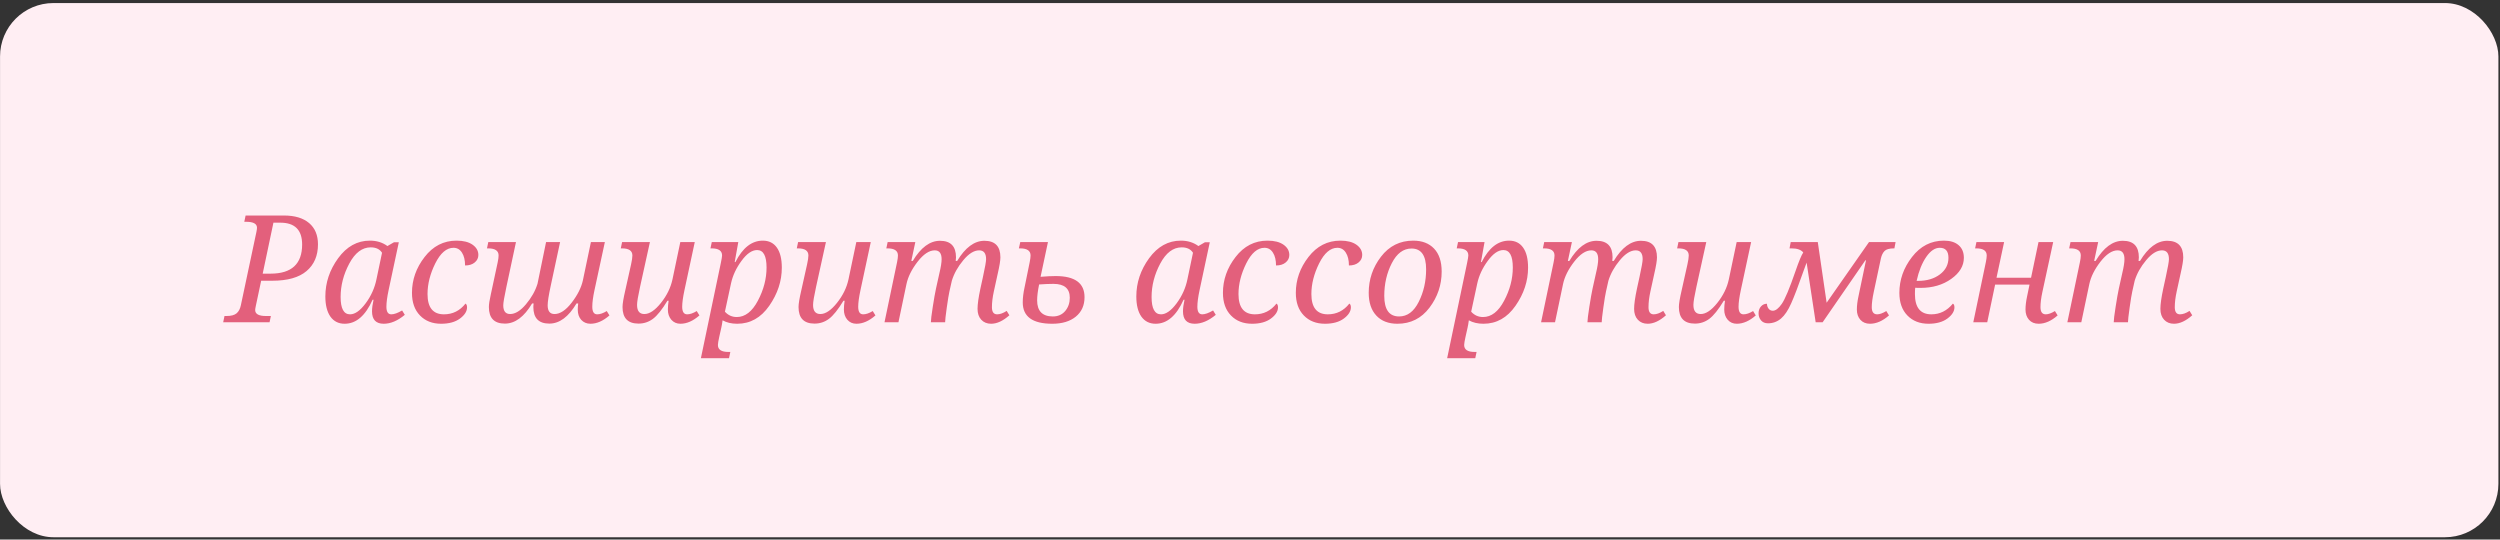 <?xml version="1.0" encoding="UTF-8"?> <svg xmlns="http://www.w3.org/2000/svg" width="468" height="101" viewBox="0 0 468 101" fill="none"><rect x="0" y="0" width="468" height="101" fill="#333333" stroke="none"/> <rect x="0.008" y="0.571" width="467.694" height="100" rx="10" fill="#FFEEF3"></rect> <path d="M41.779 60.332L42.025 59.157H42.395C43.27 59.157 43.903 58.988 44.295 58.651C44.687 58.313 44.951 57.812 45.088 57.147L48 43.42C48.073 43.074 48.109 42.814 48.109 42.641C48.109 41.894 47.435 41.52 46.086 41.52H45.73L45.977 40.344H53.154C55.178 40.344 56.745 40.813 57.857 41.752C58.969 42.691 59.525 44.022 59.525 45.745C59.525 47.868 58.81 49.536 57.379 50.748C55.957 51.952 53.82 52.553 50.967 52.553H48.889L47.891 57.256C47.809 57.639 47.768 57.899 47.768 58.035C47.768 58.783 48.442 59.157 49.791 59.157H50.707L50.461 60.332H41.779ZM49.176 51.227H50.652C54.59 51.227 56.559 49.408 56.559 45.772C56.559 43.047 55.196 41.684 52.471 41.684H51.185L49.176 51.227ZM69.93 56.108H69.752C68.412 59.106 66.667 60.606 64.516 60.606C63.376 60.606 62.488 60.159 61.85 59.266C61.221 58.364 60.906 57.106 60.906 55.492C60.906 52.922 61.704 50.539 63.299 48.342C64.903 46.145 66.885 45.047 69.246 45.047C70.513 45.047 71.607 45.384 72.527 46.059L73.758 45.348H74.66L72.746 54.317C72.473 55.602 72.336 56.636 72.336 57.42C72.336 58.368 72.641 58.842 73.252 58.842C73.781 58.842 74.455 58.601 75.275 58.117L75.781 58.938C74.441 60.05 73.124 60.606 71.83 60.606C70.372 60.606 69.643 59.831 69.643 58.282C69.643 57.689 69.738 56.965 69.93 56.108ZM71.516 47.317C71.087 46.642 70.381 46.305 69.397 46.305C67.801 46.305 66.462 47.321 65.377 49.354C64.301 51.377 63.764 53.46 63.764 55.602C63.764 57.762 64.352 58.842 65.527 58.842C66.457 58.842 67.432 58.154 68.453 56.778C69.474 55.401 70.148 53.898 70.477 52.266L71.516 47.317ZM87.143 56.832C87.334 56.951 87.43 57.183 87.43 57.53C87.43 58.277 86.988 58.979 86.103 59.635C85.228 60.282 84.053 60.606 82.576 60.606C80.945 60.606 79.628 60.091 78.625 59.061C77.622 58.031 77.121 56.618 77.121 54.823C77.121 52.38 77.909 50.142 79.486 48.11C81.063 46.068 83.055 45.047 85.461 45.047C86.746 45.047 87.749 45.302 88.469 45.813C89.189 46.323 89.549 46.961 89.549 47.727C89.549 48.292 89.321 48.761 88.865 49.135C88.419 49.509 87.817 49.696 87.061 49.696C87.061 48.702 86.869 47.905 86.486 47.303C86.103 46.692 85.575 46.387 84.9 46.387C83.597 46.387 82.458 47.362 81.482 49.313C80.516 51.263 80.033 53.173 80.033 55.041C80.033 57.575 81.059 58.842 83.109 58.842C84.741 58.842 86.085 58.172 87.143 56.832ZM107.924 56.805C106.429 59.321 104.734 60.578 102.838 60.578C100.842 60.578 99.844 59.544 99.844 57.475C99.844 57.247 99.862 57.024 99.898 56.805H99.611C98.117 59.321 96.417 60.578 94.512 60.578C92.516 60.578 91.518 59.544 91.518 57.475C91.518 56.965 91.636 56.19 91.873 55.151L93.172 49.08C93.281 48.57 93.336 48.151 93.336 47.823C93.336 46.938 92.684 46.496 91.381 46.496H91.162L91.408 45.321H96.59L94.799 53.702C94.407 55.533 94.211 56.682 94.211 57.147C94.211 58.241 94.639 58.787 95.496 58.787C96.453 58.787 97.442 58.177 98.463 56.955C99.493 55.734 100.213 54.453 100.623 53.114L102.223 45.321H104.848L103.084 53.551C102.71 55.292 102.523 56.491 102.523 57.147C102.523 58.241 102.952 58.787 103.809 58.787C104.848 58.787 105.914 58.081 107.008 56.668C108.111 55.246 108.812 53.856 109.113 52.498L110.617 45.321H113.229L111.287 54.317C111.014 55.584 110.877 56.618 110.877 57.42C110.877 58.368 111.182 58.842 111.793 58.842C112.322 58.842 112.919 58.637 113.584 58.227L114.09 59.047C112.905 60.086 111.72 60.606 110.535 60.606C109.833 60.606 109.259 60.364 108.812 59.881C108.375 59.398 108.156 58.755 108.156 57.953C108.156 57.607 108.184 57.224 108.238 56.805H107.924ZM116.455 45.321H121.664L119.818 53.702C119.445 55.397 119.258 56.523 119.258 57.078C119.258 58.218 119.714 58.787 120.625 58.787C121.582 58.787 122.612 58.099 123.715 56.723C124.827 55.338 125.551 53.861 125.889 52.293L127.352 45.321H130.059L128.131 54.317C127.848 55.638 127.707 56.673 127.707 57.42C127.707 58.368 128.017 58.842 128.637 58.842C129.165 58.842 129.762 58.637 130.428 58.227L130.934 59.047C129.749 60.086 128.564 60.606 127.379 60.606C126.677 60.606 126.107 60.355 125.67 59.854C125.242 59.352 125.027 58.719 125.027 57.953C125.027 57.47 125.073 56.919 125.164 56.299H124.945C123.934 57.967 123.027 59.097 122.225 59.69C121.432 60.282 120.534 60.578 119.531 60.578C117.535 60.578 116.537 59.544 116.537 57.475C116.537 56.883 116.706 55.857 117.043 54.399L118.137 49.491C118.301 48.752 118.383 48.196 118.383 47.823C118.383 46.938 117.731 46.496 116.428 46.496H116.209L116.455 45.321ZM136.717 65.883L136.471 67.059H131.207L134.926 49.299C135.09 48.515 135.172 48.023 135.172 47.823C135.172 46.938 134.52 46.496 133.217 46.496H132.998L133.244 45.321H138.207L137.537 49.053H137.674C139.023 46.383 140.732 45.047 142.801 45.047C143.94 45.047 144.815 45.48 145.426 46.346C146.046 47.212 146.355 48.465 146.355 50.106C146.355 52.612 145.572 54.991 144.004 57.242C142.445 59.485 140.445 60.606 138.002 60.606C136.936 60.606 136.024 60.392 135.268 59.963C135.186 60.565 135.108 61.016 135.035 61.317L134.652 63.026C134.479 63.8 134.393 64.32 134.393 64.584C134.393 65.45 135.044 65.883 136.348 65.883H136.717ZM135.705 58.35C136.307 59.015 137.045 59.348 137.92 59.348C139.479 59.348 140.796 58.332 141.871 56.299C142.956 54.258 143.498 52.184 143.498 50.078C143.498 47.9 142.91 46.811 141.734 46.811C140.768 46.811 139.793 47.485 138.809 48.834C137.824 50.174 137.173 51.569 136.854 53.018L135.705 58.35ZM149.404 45.321H154.613L152.768 53.702C152.394 55.397 152.207 56.523 152.207 57.078C152.207 58.218 152.663 58.787 153.574 58.787C154.531 58.787 155.561 58.099 156.664 56.723C157.776 55.338 158.501 53.861 158.838 52.293L160.301 45.321H163.008L161.08 54.317C160.798 55.638 160.656 56.673 160.656 57.42C160.656 58.368 160.966 58.842 161.586 58.842C162.115 58.842 162.712 58.637 163.377 58.227L163.883 59.047C162.698 60.086 161.513 60.606 160.328 60.606C159.626 60.606 159.057 60.355 158.619 59.854C158.191 59.352 157.977 58.719 157.977 57.953C157.977 57.47 158.022 56.919 158.113 56.299H157.895C156.883 57.967 155.976 59.097 155.174 59.69C154.381 60.282 153.483 60.578 152.48 60.578C150.484 60.578 149.486 59.544 149.486 57.475C149.486 56.883 149.655 55.857 149.992 54.399L151.086 49.491C151.25 48.752 151.332 48.196 151.332 47.823C151.332 46.938 150.68 46.496 149.377 46.496H149.158L149.404 45.321ZM176.926 60.332H174.26C174.26 59.913 174.378 58.947 174.615 57.434C174.852 55.912 175.053 54.777 175.217 54.03L175.859 51.131C176.133 50.001 176.27 49.13 176.27 48.52C176.27 47.417 175.841 46.866 174.984 46.866C173.945 46.866 172.874 47.577 171.771 48.998C170.678 50.411 169.985 51.801 169.693 53.168L168.189 60.332H165.578L167.93 49.08C168.039 48.561 168.094 48.142 168.094 47.823C168.094 46.938 167.442 46.496 166.139 46.496H165.92L166.166 45.321H171.348L170.596 48.848H170.869C172.382 46.332 174.082 45.075 175.969 45.075C177.965 45.075 178.963 46.109 178.963 48.178C178.963 48.406 178.945 48.629 178.908 48.848H179.182C180.704 46.332 182.404 45.075 184.281 45.075C186.277 45.075 187.275 46.109 187.275 48.178C187.275 48.77 187.107 49.796 186.77 51.254L186.045 54.563C185.808 55.648 185.689 56.627 185.689 57.502C185.689 58.395 186.013 58.842 186.66 58.842C187.198 58.842 187.795 58.628 188.451 58.2L188.957 59.02C187.772 60.077 186.633 60.606 185.539 60.606C184.773 60.606 184.158 60.355 183.693 59.854C183.228 59.352 182.996 58.673 182.996 57.817C182.996 56.96 183.174 55.698 183.529 54.03L184.008 51.842C184.4 50.047 184.596 48.939 184.596 48.52C184.596 47.417 184.163 46.866 183.297 46.866C182.34 46.866 181.351 47.481 180.33 48.711C179.309 49.933 178.594 51.213 178.184 52.553L177.732 54.563C177.614 55.073 177.45 56.071 177.24 57.557C177.031 59.043 176.926 59.968 176.926 60.332ZM190.734 46.496L190.994 45.321H196.176L194.795 51.815C195.943 51.724 196.887 51.678 197.625 51.678C201.225 51.678 203.025 52.995 203.025 55.629C203.025 57.17 202.478 58.386 201.385 59.28C200.3 60.164 198.833 60.606 196.982 60.606C193.3 60.606 191.459 59.275 191.459 56.614C191.459 55.748 191.573 54.804 191.801 53.783L192.758 49.08C192.867 48.543 192.922 48.123 192.922 47.823C192.922 46.938 192.27 46.496 190.967 46.496H190.734ZM194.521 53.25C194.275 54.453 194.152 55.442 194.152 56.217C194.152 58.231 195.132 59.239 197.092 59.239C198.058 59.239 198.828 58.901 199.402 58.227C199.977 57.543 200.264 56.714 200.264 55.739C200.264 54.007 199.243 53.141 197.201 53.141C196.454 53.141 195.561 53.177 194.521 53.25ZM221.742 56.108H221.564C220.225 59.106 218.479 60.606 216.328 60.606C215.189 60.606 214.3 60.159 213.662 59.266C213.033 58.364 212.719 57.106 212.719 55.492C212.719 52.922 213.516 50.539 215.111 48.342C216.715 46.145 218.698 45.047 221.059 45.047C222.325 45.047 223.419 45.384 224.34 46.059L225.57 45.348H226.473L224.559 54.317C224.285 55.602 224.148 56.636 224.148 57.42C224.148 58.368 224.454 58.842 225.064 58.842C225.593 58.842 226.268 58.601 227.088 58.117L227.594 58.938C226.254 60.05 224.937 60.606 223.643 60.606C222.184 60.606 221.455 59.831 221.455 58.282C221.455 57.689 221.551 56.965 221.742 56.108ZM223.328 47.317C222.9 46.642 222.193 46.305 221.209 46.305C219.614 46.305 218.274 47.321 217.189 49.354C216.114 51.377 215.576 53.46 215.576 55.602C215.576 57.762 216.164 58.842 217.34 58.842C218.27 58.842 219.245 58.154 220.266 56.778C221.286 55.401 221.961 53.898 222.289 52.266L223.328 47.317ZM238.955 56.832C239.146 56.951 239.242 57.183 239.242 57.53C239.242 58.277 238.8 58.979 237.916 59.635C237.041 60.282 235.865 60.606 234.389 60.606C232.757 60.606 231.44 60.091 230.437 59.061C229.435 58.031 228.934 56.618 228.934 54.823C228.934 52.38 229.722 50.142 231.299 48.11C232.876 46.068 234.867 45.047 237.273 45.047C238.559 45.047 239.561 45.302 240.281 45.813C241.001 46.323 241.361 46.961 241.361 47.727C241.361 48.292 241.133 48.761 240.678 49.135C240.231 49.509 239.63 49.696 238.873 49.696C238.873 48.702 238.682 47.905 238.299 47.303C237.916 46.692 237.387 46.387 236.713 46.387C235.409 46.387 234.27 47.362 233.295 49.313C232.329 51.263 231.846 53.173 231.846 55.041C231.846 57.575 232.871 58.842 234.922 58.842C236.553 58.842 237.898 58.172 238.955 56.832ZM252.6 56.832C252.791 56.951 252.887 57.183 252.887 57.53C252.887 58.277 252.445 58.979 251.561 59.635C250.686 60.282 249.51 60.606 248.033 60.606C246.402 60.606 245.085 60.091 244.082 59.061C243.079 58.031 242.578 56.618 242.578 54.823C242.578 52.38 243.367 50.142 244.943 48.11C246.52 46.068 248.512 45.047 250.918 45.047C252.203 45.047 253.206 45.302 253.926 45.813C254.646 46.323 255.006 46.961 255.006 47.727C255.006 48.292 254.778 48.761 254.322 49.135C253.876 49.509 253.274 49.696 252.518 49.696C252.518 48.702 252.326 47.905 251.943 47.303C251.561 46.692 251.032 46.387 250.357 46.387C249.054 46.387 247.915 47.362 246.939 49.313C245.973 51.263 245.49 53.173 245.49 55.041C245.49 57.575 246.516 58.842 248.566 58.842C250.198 58.842 251.542 58.172 252.6 56.832ZM264.562 45.047C266.212 45.047 267.511 45.544 268.459 46.537C269.407 47.531 269.881 48.967 269.881 50.844C269.881 53.332 269.12 55.584 267.598 57.598C266.075 59.603 264.075 60.606 261.596 60.606C259.909 60.606 258.592 60.095 257.645 59.075C256.697 58.054 256.223 56.636 256.223 54.823C256.223 52.307 256.988 50.051 258.52 48.055C260.06 46.05 262.074 45.047 264.562 45.047ZM261.91 59.239C263.45 59.239 264.676 58.327 265.588 56.504C266.508 54.672 266.969 52.644 266.969 50.42C266.969 47.823 266.057 46.524 264.234 46.524C262.712 46.524 261.482 47.44 260.543 49.272C259.604 51.104 259.135 53.141 259.135 55.383C259.135 57.953 260.06 59.239 261.91 59.239ZM276.416 65.883L276.17 67.059H270.906L274.625 49.299C274.789 48.515 274.871 48.023 274.871 47.823C274.871 46.938 274.219 46.496 272.916 46.496H272.697L272.943 45.321H277.906L277.236 49.053H277.373C278.722 46.383 280.431 45.047 282.5 45.047C283.639 45.047 284.514 45.48 285.125 46.346C285.745 47.212 286.055 48.465 286.055 50.106C286.055 52.612 285.271 54.991 283.703 57.242C282.145 59.485 280.144 60.606 277.701 60.606C276.635 60.606 275.723 60.392 274.967 59.963C274.885 60.565 274.807 61.016 274.734 61.317L274.352 63.026C274.178 63.8 274.092 64.32 274.092 64.584C274.092 65.45 274.743 65.883 276.047 65.883H276.416ZM275.404 58.35C276.006 59.015 276.744 59.348 277.619 59.348C279.178 59.348 280.495 58.332 281.57 56.299C282.655 54.258 283.197 52.184 283.197 50.078C283.197 47.9 282.609 46.811 281.434 46.811C280.467 46.811 279.492 47.485 278.508 48.834C277.523 50.174 276.872 51.569 276.553 53.018L275.404 58.35ZM299.836 60.332H297.17C297.17 59.913 297.288 58.947 297.525 57.434C297.762 55.912 297.963 54.777 298.127 54.03L298.77 51.131C299.043 50.001 299.18 49.13 299.18 48.52C299.18 47.417 298.751 46.866 297.895 46.866C296.855 46.866 295.784 47.577 294.682 48.998C293.588 50.411 292.895 51.801 292.603 53.168L291.1 60.332H288.488L290.84 49.08C290.949 48.561 291.004 48.142 291.004 47.823C291.004 46.938 290.352 46.496 289.049 46.496H288.83L289.076 45.321H294.258L293.506 48.848H293.779C295.292 46.332 296.992 45.075 298.879 45.075C300.875 45.075 301.873 46.109 301.873 48.178C301.873 48.406 301.855 48.629 301.818 48.848H302.092C303.614 46.332 305.314 45.075 307.191 45.075C309.187 45.075 310.186 46.109 310.186 48.178C310.186 48.77 310.017 49.796 309.68 51.254L308.955 54.563C308.718 55.648 308.6 56.627 308.6 57.502C308.6 58.395 308.923 58.842 309.57 58.842C310.108 58.842 310.705 58.628 311.361 58.2L311.867 59.02C310.682 60.077 309.543 60.606 308.449 60.606C307.684 60.606 307.068 60.355 306.603 59.854C306.139 59.352 305.906 58.673 305.906 57.817C305.906 56.96 306.084 55.698 306.439 54.03L306.918 51.842C307.31 50.047 307.506 48.939 307.506 48.52C307.506 47.417 307.073 46.866 306.207 46.866C305.25 46.866 304.261 47.481 303.24 48.711C302.219 49.933 301.504 51.213 301.094 52.553L300.643 54.563C300.524 55.073 300.36 56.071 300.15 57.557C299.941 59.043 299.836 59.968 299.836 60.332ZM314.205 45.321H319.414L317.568 53.702C317.195 55.397 317.008 56.523 317.008 57.078C317.008 58.218 317.464 58.787 318.375 58.787C319.332 58.787 320.362 58.099 321.465 56.723C322.577 55.338 323.301 53.861 323.639 52.293L325.102 45.321H327.809L325.881 54.317C325.598 55.638 325.457 56.673 325.457 57.42C325.457 58.368 325.767 58.842 326.387 58.842C326.915 58.842 327.512 58.637 328.178 58.227L328.684 59.047C327.499 60.086 326.314 60.606 325.129 60.606C324.427 60.606 323.857 60.355 323.42 59.854C322.992 59.352 322.777 58.719 322.777 57.953C322.777 57.47 322.823 56.919 322.914 56.299H322.695C321.684 57.967 320.777 59.097 319.975 59.69C319.182 60.282 318.284 60.578 317.281 60.578C315.285 60.578 314.287 59.544 314.287 57.475C314.287 56.883 314.456 55.857 314.793 54.399L315.887 49.491C316.051 48.752 316.133 48.196 316.133 47.823C316.133 46.938 315.481 46.496 314.178 46.496H313.959L314.205 45.321ZM349.314 48.739H349.191L341.193 60.332H339.894L338.199 49.162C338.044 49.554 337.857 50.06 337.639 50.68C336.672 53.442 335.898 55.474 335.314 56.778C334.74 58.081 334.102 59.033 333.4 59.635C332.699 60.227 331.887 60.524 330.967 60.524C330.411 60.524 329.978 60.342 329.668 59.977C329.358 59.612 329.203 59.17 329.203 58.651C329.203 58.131 329.353 57.703 329.654 57.366C329.955 57.028 330.329 56.86 330.775 56.86C330.775 57.206 330.876 57.511 331.076 57.776C331.277 58.04 331.541 58.172 331.869 58.172C332.389 58.172 332.945 57.748 333.537 56.901C334.139 56.053 335 54.002 336.121 50.748C336.759 48.898 337.242 47.736 337.57 47.262C337.16 46.752 336.426 46.496 335.369 46.496H335L335.219 45.321H340.291L341.945 56.668L349.875 45.321H354.852L354.633 46.496H354.551C353.694 46.496 353.106 46.66 352.787 46.989C352.468 47.308 352.24 47.773 352.103 48.383L350.764 54.672C350.518 55.83 350.394 56.773 350.394 57.502C350.394 58.395 350.732 58.842 351.406 58.842C351.871 58.842 352.441 58.637 353.115 58.227L353.621 59.047C352.436 60.086 351.251 60.606 350.066 60.606C349.31 60.606 348.708 60.36 348.262 59.867C347.824 59.366 347.605 58.728 347.605 57.953C347.605 57.224 347.706 56.395 347.906 55.465L349.314 48.739ZM365.584 56.832C365.775 56.951 365.871 57.183 365.871 57.53C365.871 58.277 365.429 58.979 364.545 59.635C363.67 60.282 362.494 60.606 361.018 60.606C359.386 60.606 358.069 60.091 357.066 59.061C356.064 58.031 355.562 56.618 355.562 54.823C355.562 52.38 356.351 50.142 357.928 48.11C359.505 46.068 361.496 45.047 363.902 45.047C365.087 45.047 366.003 45.33 366.65 45.895C367.307 46.46 367.635 47.248 367.635 48.26C367.635 49.773 366.846 51.09 365.269 52.211C363.702 53.332 361.783 53.893 359.514 53.893H359.035C358.871 53.893 358.702 53.884 358.529 53.866C358.493 54.121 358.475 54.513 358.475 55.041C358.475 57.575 359.5 58.842 361.551 58.842C363.146 58.842 364.49 58.172 365.584 56.832ZM358.789 52.58H359.062C360.712 52.58 362.07 52.179 363.137 51.377C364.212 50.575 364.75 49.536 364.75 48.26C364.75 47.011 364.208 46.387 363.123 46.387C362.221 46.387 361.378 46.957 360.594 48.096C359.81 49.226 359.208 50.721 358.789 52.58ZM384.355 45.321L382.332 54.672C382.095 55.766 381.977 56.709 381.977 57.502C381.977 58.395 382.309 58.842 382.975 58.842C383.439 58.842 384.009 58.637 384.684 58.227L385.189 59.047C384.005 60.086 382.82 60.606 381.635 60.606C380.878 60.606 380.277 60.36 379.83 59.867C379.393 59.366 379.174 58.728 379.174 57.953C379.174 57.224 379.274 56.395 379.475 55.465L379.926 53.278H373.486L372.01 60.332H369.398L371.75 49.08C371.859 48.561 371.914 48.142 371.914 47.823C371.914 46.938 371.262 46.496 369.959 46.496H369.74L369.986 45.321H375.168L373.746 51.992H380.213L381.607 45.321H384.355ZM398.355 60.332H395.689C395.689 59.913 395.808 58.947 396.045 57.434C396.282 55.912 396.482 54.777 396.646 54.03L397.289 51.131C397.562 50.001 397.699 49.13 397.699 48.52C397.699 47.417 397.271 46.866 396.414 46.866C395.375 46.866 394.304 47.577 393.201 48.998C392.107 50.411 391.415 51.801 391.123 53.168L389.619 60.332H387.008L389.359 49.08C389.469 48.561 389.523 48.142 389.523 47.823C389.523 46.938 388.872 46.496 387.568 46.496H387.35L387.596 45.321H392.777L392.025 48.848H392.299C393.812 46.332 395.512 45.075 397.398 45.075C399.394 45.075 400.393 46.109 400.393 48.178C400.393 48.406 400.374 48.629 400.338 48.848H400.611C402.133 46.332 403.833 45.075 405.711 45.075C407.707 45.075 408.705 46.109 408.705 48.178C408.705 48.77 408.536 49.796 408.199 51.254L407.475 54.563C407.238 55.648 407.119 56.627 407.119 57.502C407.119 58.395 407.443 58.842 408.09 58.842C408.628 58.842 409.225 58.628 409.881 58.2L410.387 59.02C409.202 60.077 408.062 60.606 406.969 60.606C406.203 60.606 405.588 60.355 405.123 59.854C404.658 59.352 404.426 58.673 404.426 57.817C404.426 56.96 404.603 55.698 404.959 54.03L405.437 51.842C405.829 50.047 406.025 48.939 406.025 48.52C406.025 47.417 405.592 46.866 404.727 46.866C403.769 46.866 402.781 47.481 401.76 48.711C400.739 49.933 400.023 51.213 399.613 52.553L399.162 54.563C399.044 55.073 398.88 56.071 398.67 57.557C398.46 59.043 398.355 59.968 398.355 60.332Z" fill="#E3607C"></path> </svg> 